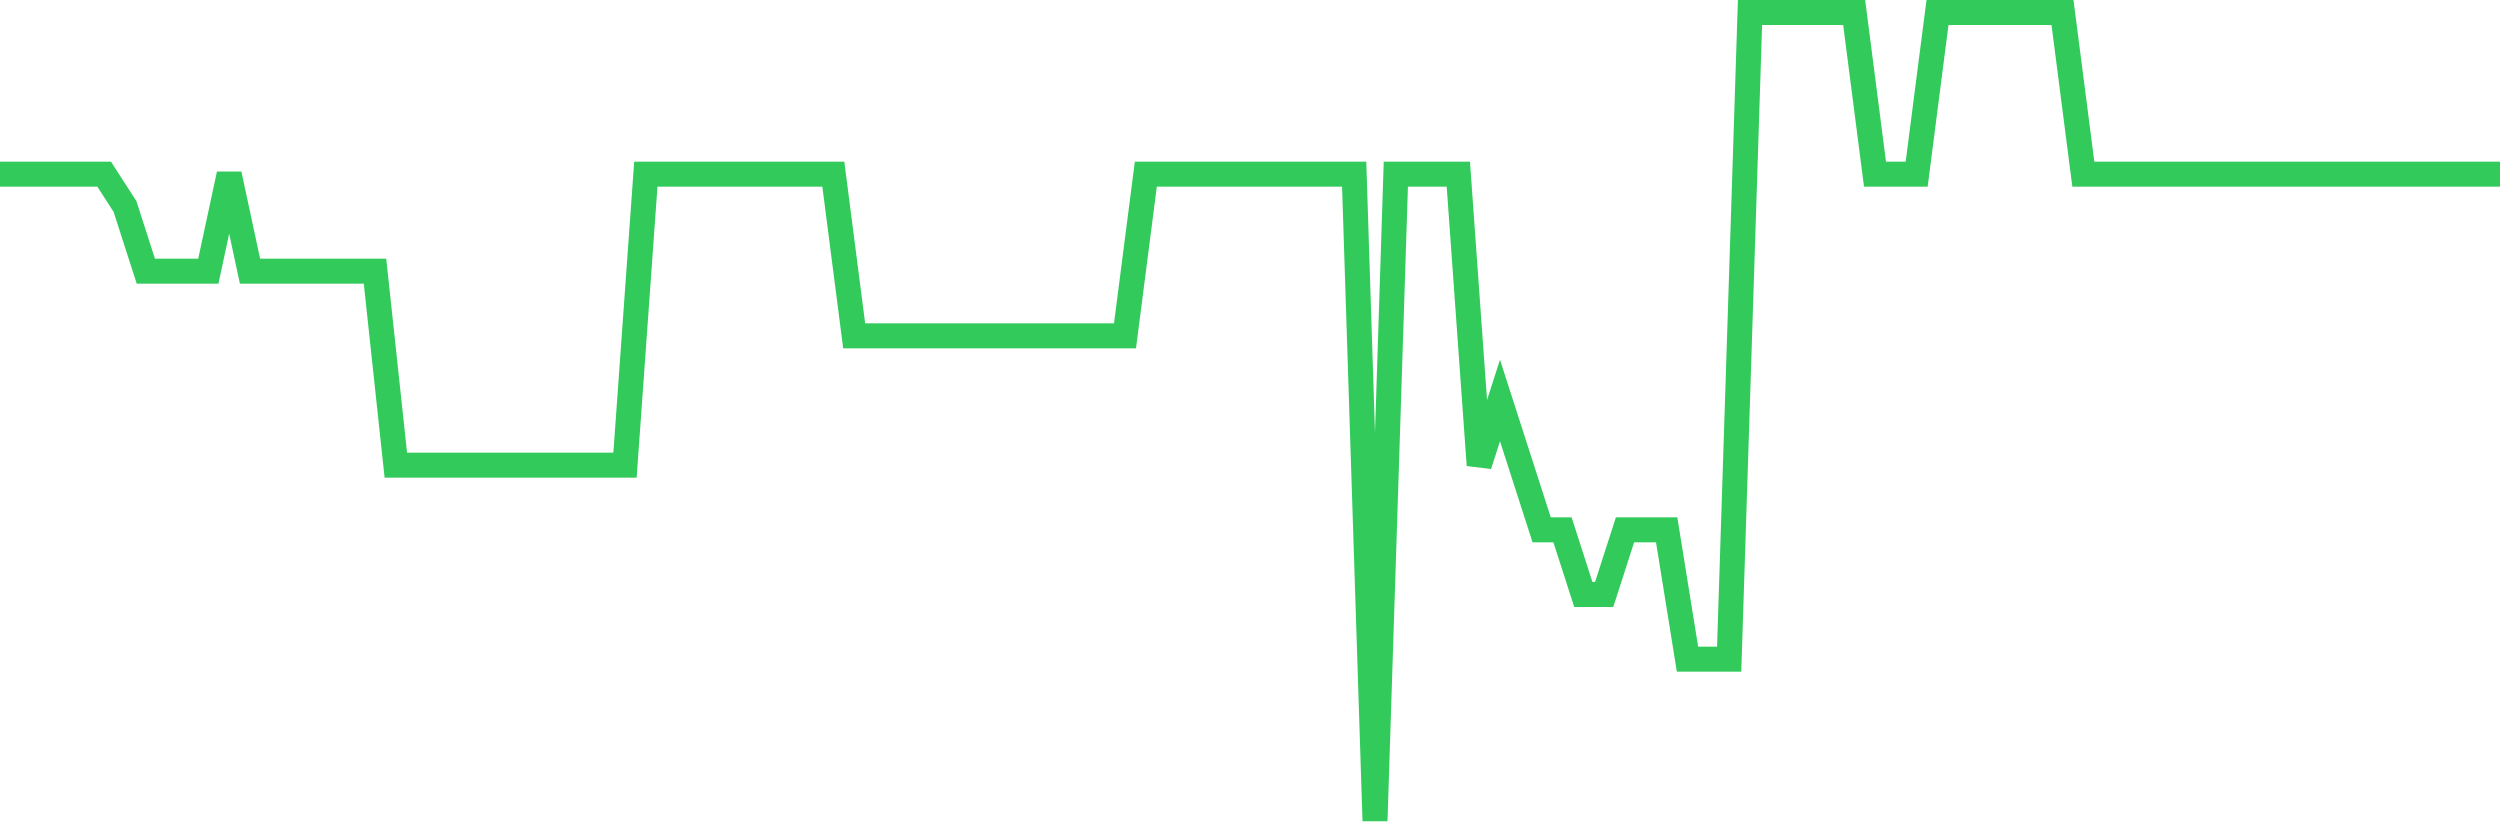 <svg
  xmlns="http://www.w3.org/2000/svg"
  xmlns:xlink="http://www.w3.org/1999/xlink"
  width="120"
  height="40"
  viewBox="0 0 120 40"
  preserveAspectRatio="none"
>
  <polyline
    points="0,8.36 1,8.36 2,8.36 3,8.36 4,8.36 5,8.36 6,9.912 7,13.016 8,13.016 9,13.016 10,13.016 11,8.36 12,13.016 13,13.016 14,13.016 15,13.016 16,13.016 17,13.016 18,13.016 19,22.328 20,22.328 21,22.328 22,22.328 23,22.328 24,22.328 25,22.328 26,22.328 27,22.328 28,22.328 29,22.328 30,22.328 31,8.36 32,8.36 33,8.36 34,8.36 35,8.36 36,8.36 37,8.36 38,8.36 39,8.36 40,8.36 41,16.12 42,16.12 43,16.12 44,16.12 45,16.12 46,16.12 47,16.12 48,16.12 49,16.12 50,16.12 51,16.12 52,16.12 53,16.12 54,16.12 55,8.36 56,8.36 57,8.36 58,8.36 59,8.36 60,8.36 61,8.36 62,8.36 63,8.36 64,8.36 65,8.36 66,39.4 67,8.36 68,8.36 69,8.36 70,8.36 71,22.328 72,19.224 73,22.328 74,25.432 75,25.432 76,28.536 77,28.536 78,25.432 79,25.432 80,25.432 81,31.64 82,31.64 83,31.64 84,0.6 85,0.6 86,0.6 87,0.6 88,0.6 89,0.6 90,8.36 91,8.36 92,8.36 93,0.6 94,0.6 95,0.6 96,0.6 97,0.6 98,0.6 99,0.6 100,8.36 101,8.36 102,8.36 103,8.36 104,8.36 105,8.36 106,8.36 107,8.36 108,8.36 109,8.36 110,8.36 111,8.36 112,8.36 113,8.36 114,8.36 115,8.36 116,8.36 117,8.36 118,8.36 119,8.36 120,8.36"
    fill="none"
    stroke="#32ca5b"
    stroke-width="1.2"
  >
  </polyline>
</svg>